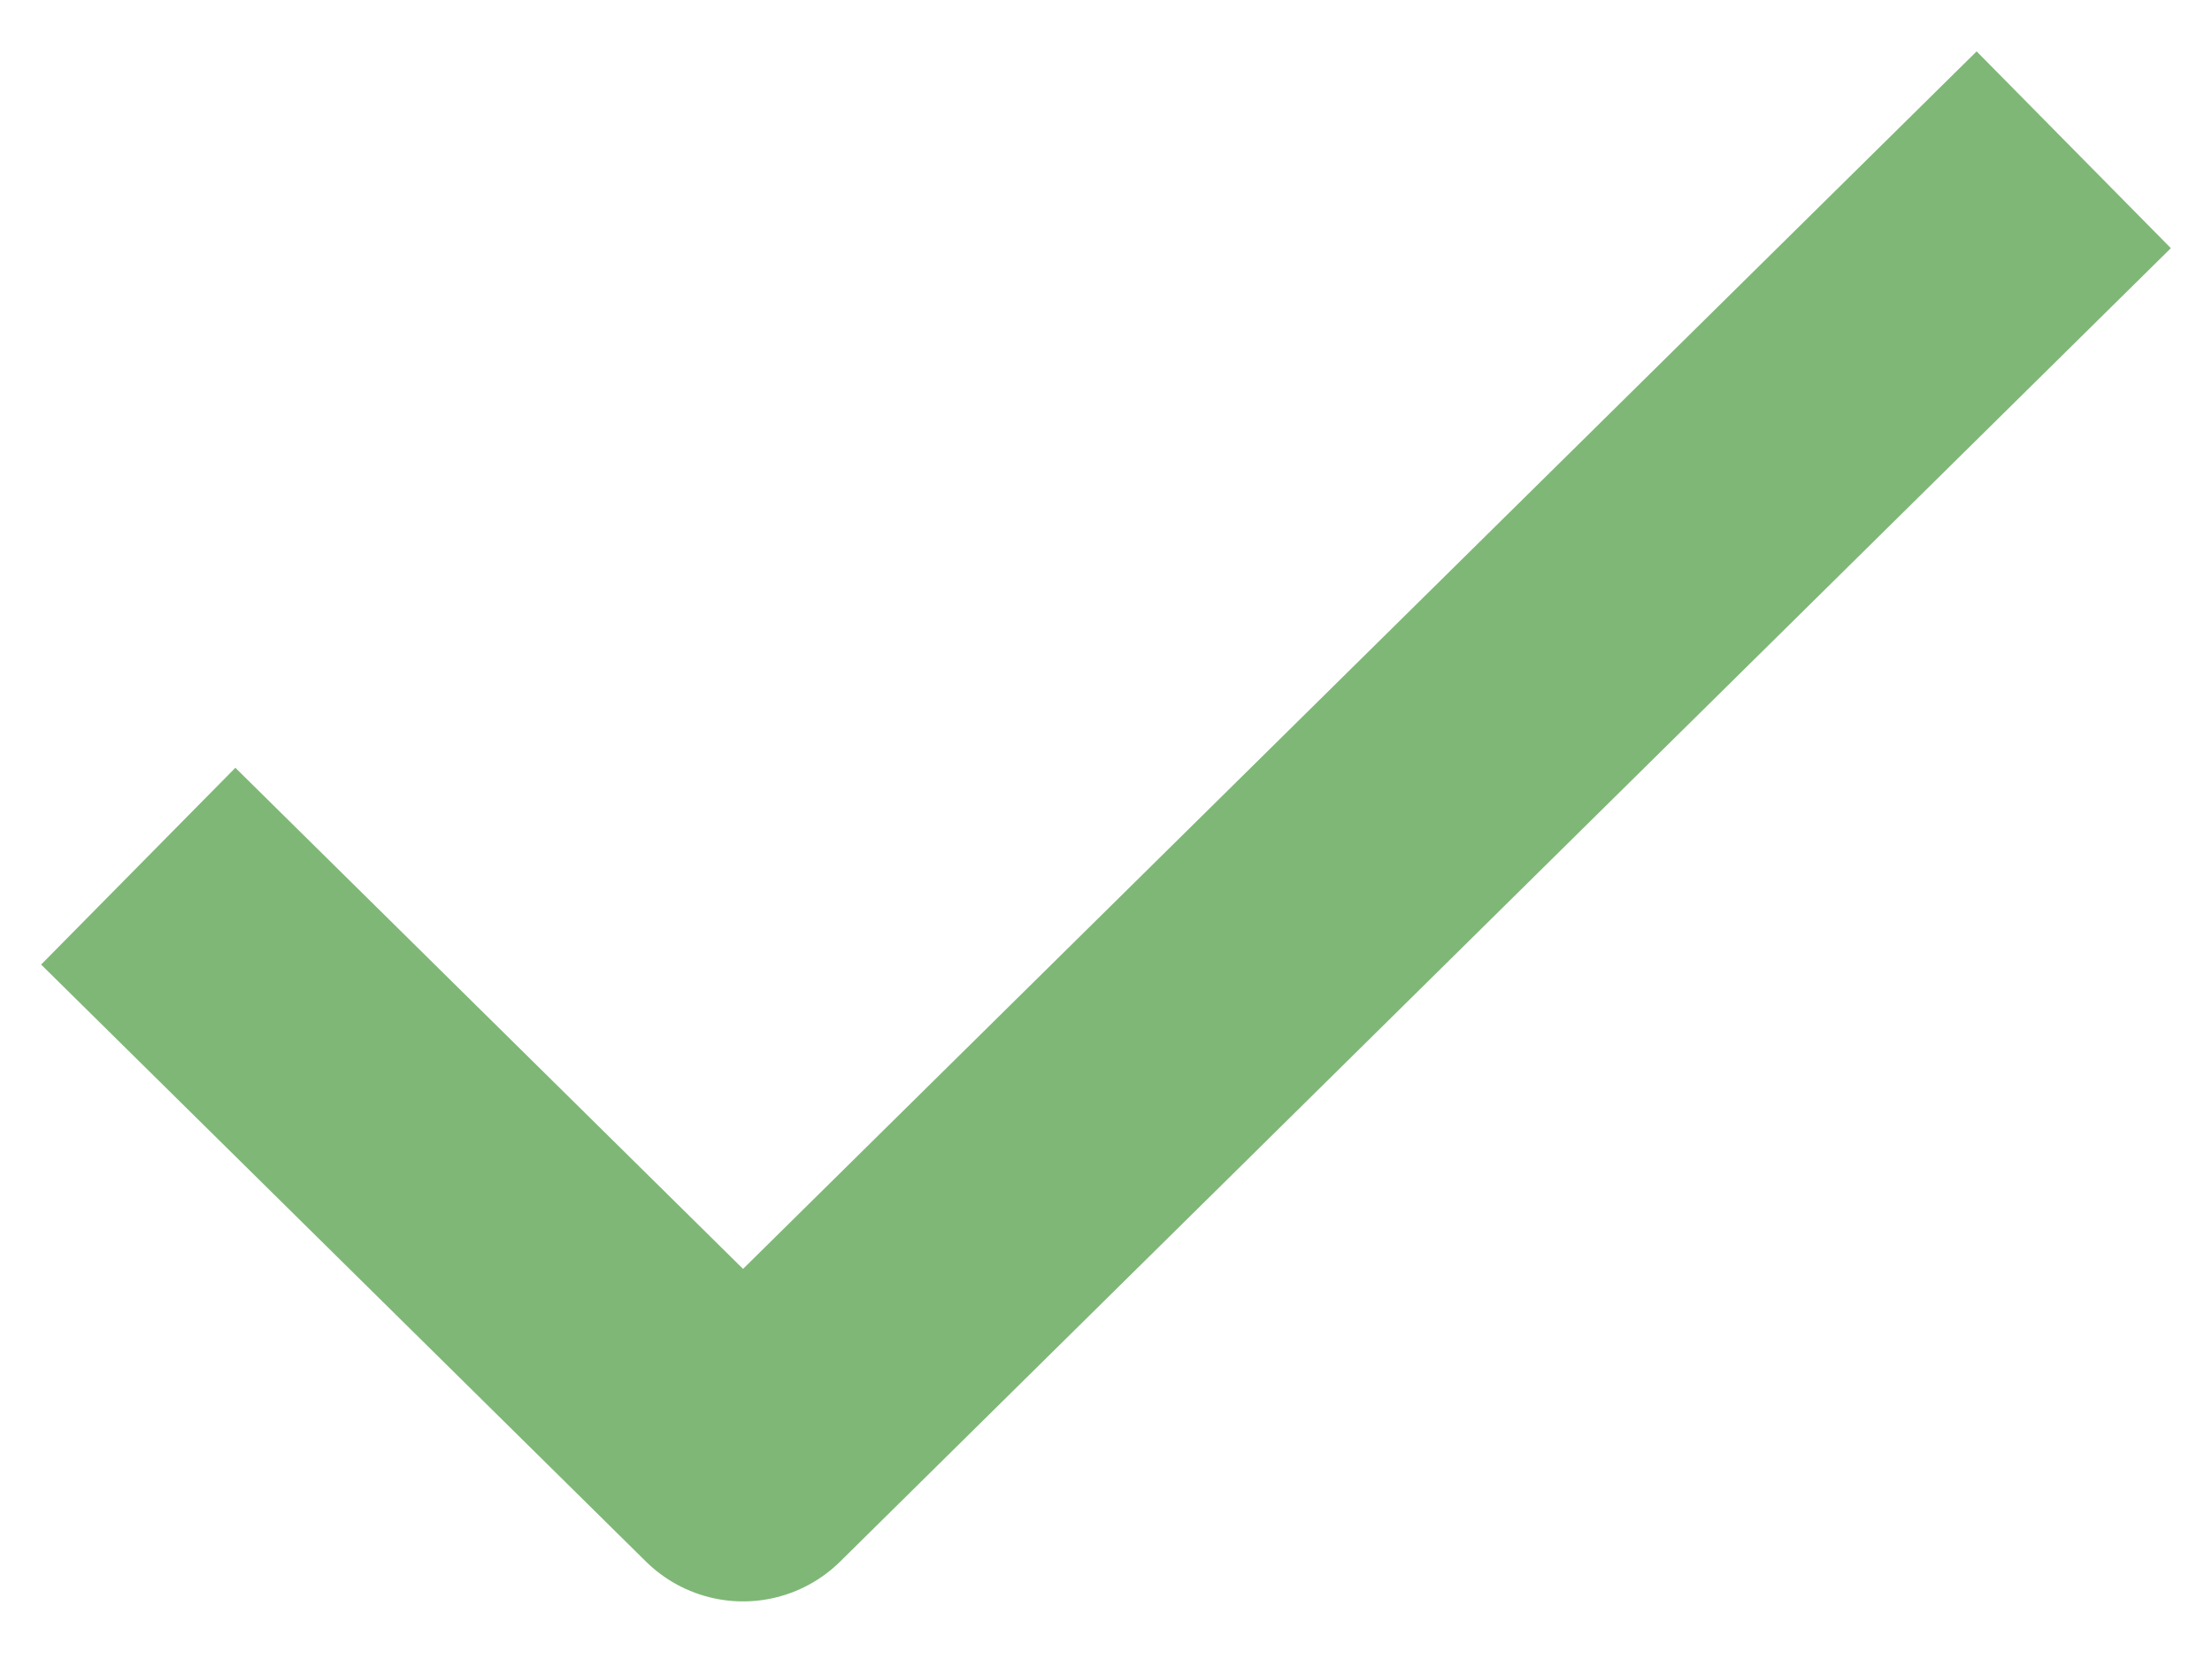 <svg width="24" height="18" viewBox="0 0 24 18" fill="none" xmlns="http://www.w3.org/2000/svg">
<path d="M22.5 1.625L8.062 15.875L1.5 9.398" stroke="#7FB777" stroke-width="3" stroke-linejoin="round"/>
</svg>
